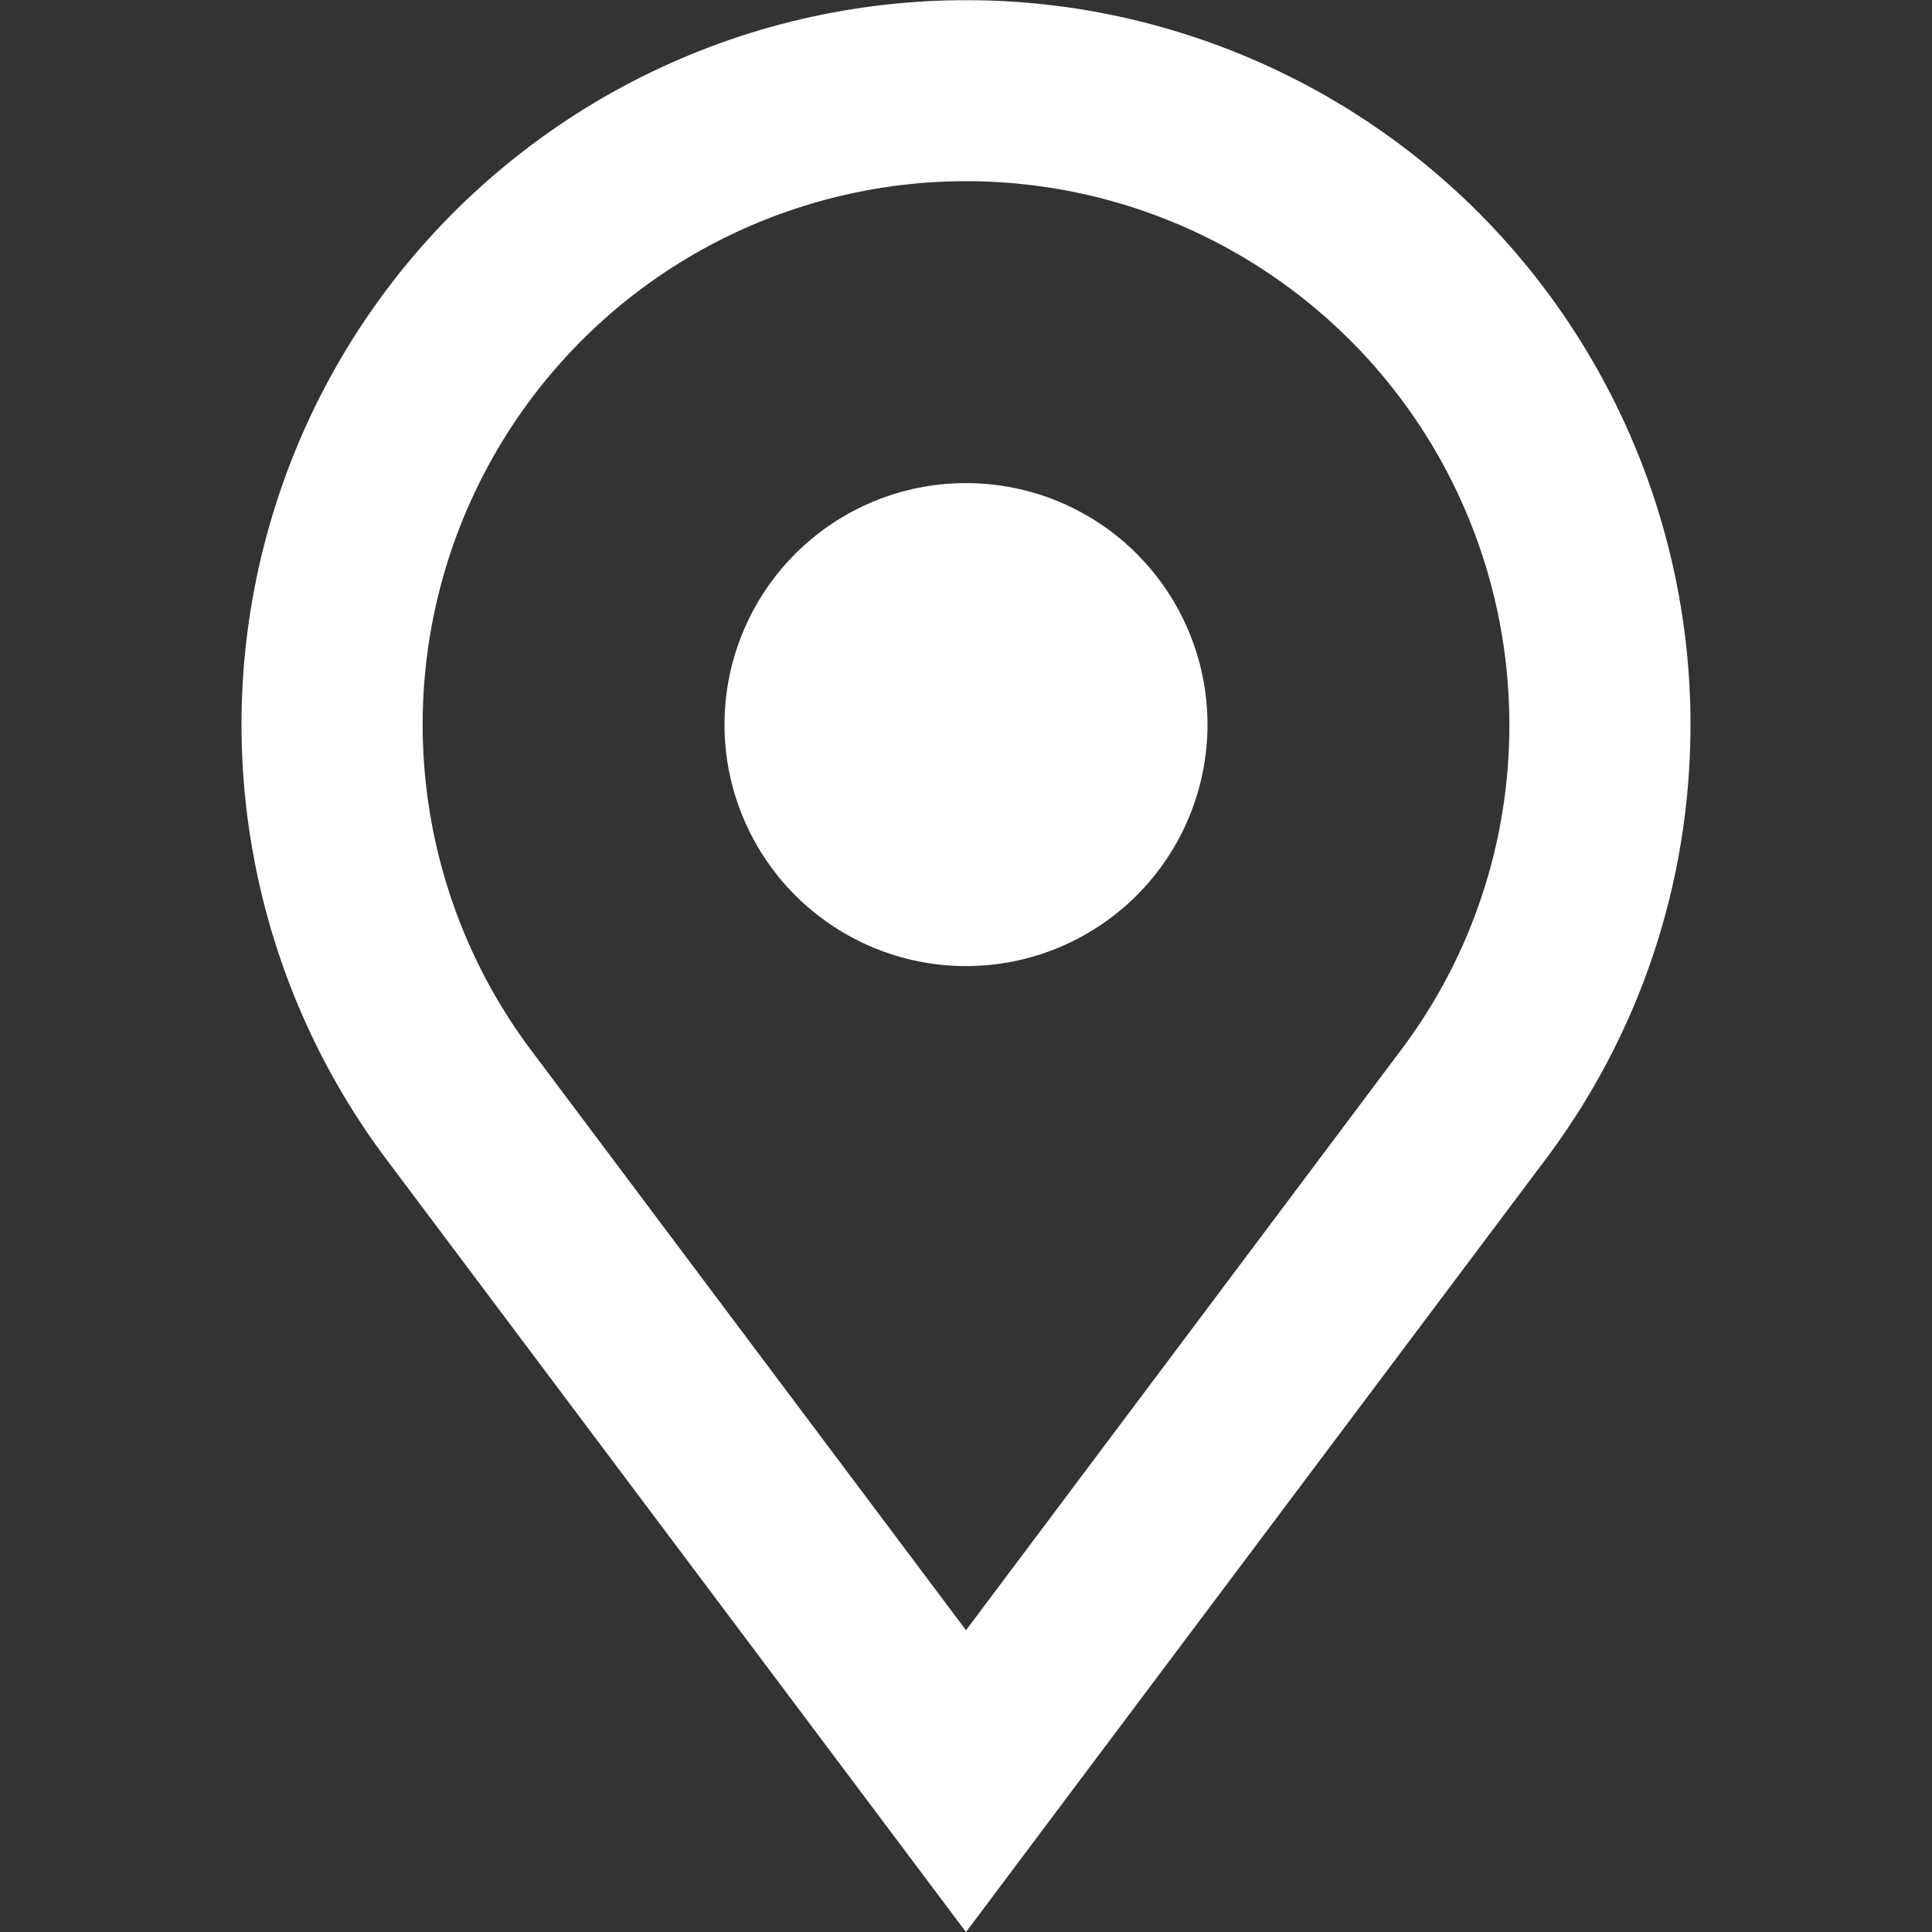 <svg width="21" height="21" viewBox="0 0 21 21" fill="none" xmlns="http://www.w3.org/2000/svg">
<rect x="0" y="0" width="21" height="21" fill="#333333" stroke="none"/>
<g clip-path="url(#clip0_4807_28453)">
<path fill-rule="evenodd" clip-rule="evenodd" d="M16.406 7.876C16.409 9.141 16.003 10.374 15.247 11.389L10.5 17.72L5.753 11.389C5.197 10.639 4.827 9.766 4.674 8.845C4.521 7.923 4.588 6.978 4.871 6.088C5.154 5.197 5.644 4.387 6.301 3.722C6.958 3.058 7.763 2.559 8.65 2.267C9.537 1.974 10.481 1.896 11.405 2.039C12.328 2.182 13.204 2.542 13.961 3.09C14.718 3.637 15.335 4.357 15.76 5.189C16.185 6.021 16.406 6.942 16.406 7.876ZM18.375 7.876C18.375 9.635 17.799 11.257 16.826 12.567L11.73 19.36L10.5 21.001L9.269 19.36L4.174 12.567C3.432 11.566 2.938 10.403 2.733 9.174C2.527 7.945 2.617 6.685 2.993 5.498C3.369 4.31 4.022 3.229 4.898 2.342C5.774 1.456 6.847 0.79 8.03 0.399C9.213 0.009 10.472 -0.096 11.703 0.094C12.934 0.285 14.103 0.765 15.113 1.494C16.123 2.224 16.945 3.183 17.512 4.293C18.079 5.402 18.375 6.63 18.375 7.876ZM10.5 10.501C11.196 10.501 11.864 10.224 12.356 9.732C12.848 9.24 13.125 8.572 13.125 7.876C13.125 7.18 12.848 6.512 12.356 6.02C11.864 5.527 11.196 5.251 10.5 5.251C9.804 5.251 9.136 5.527 8.644 6.02C8.152 6.512 7.875 7.18 7.875 7.876C7.875 8.572 8.152 9.24 8.644 9.732C9.136 10.224 9.804 10.501 10.5 10.501Z" fill="white"/>
</g>
<defs>
<clipPath id="clip0_4807_28453">
<rect width="21" height="21" fill="white"/>
</clipPath>
</defs>
</svg>
